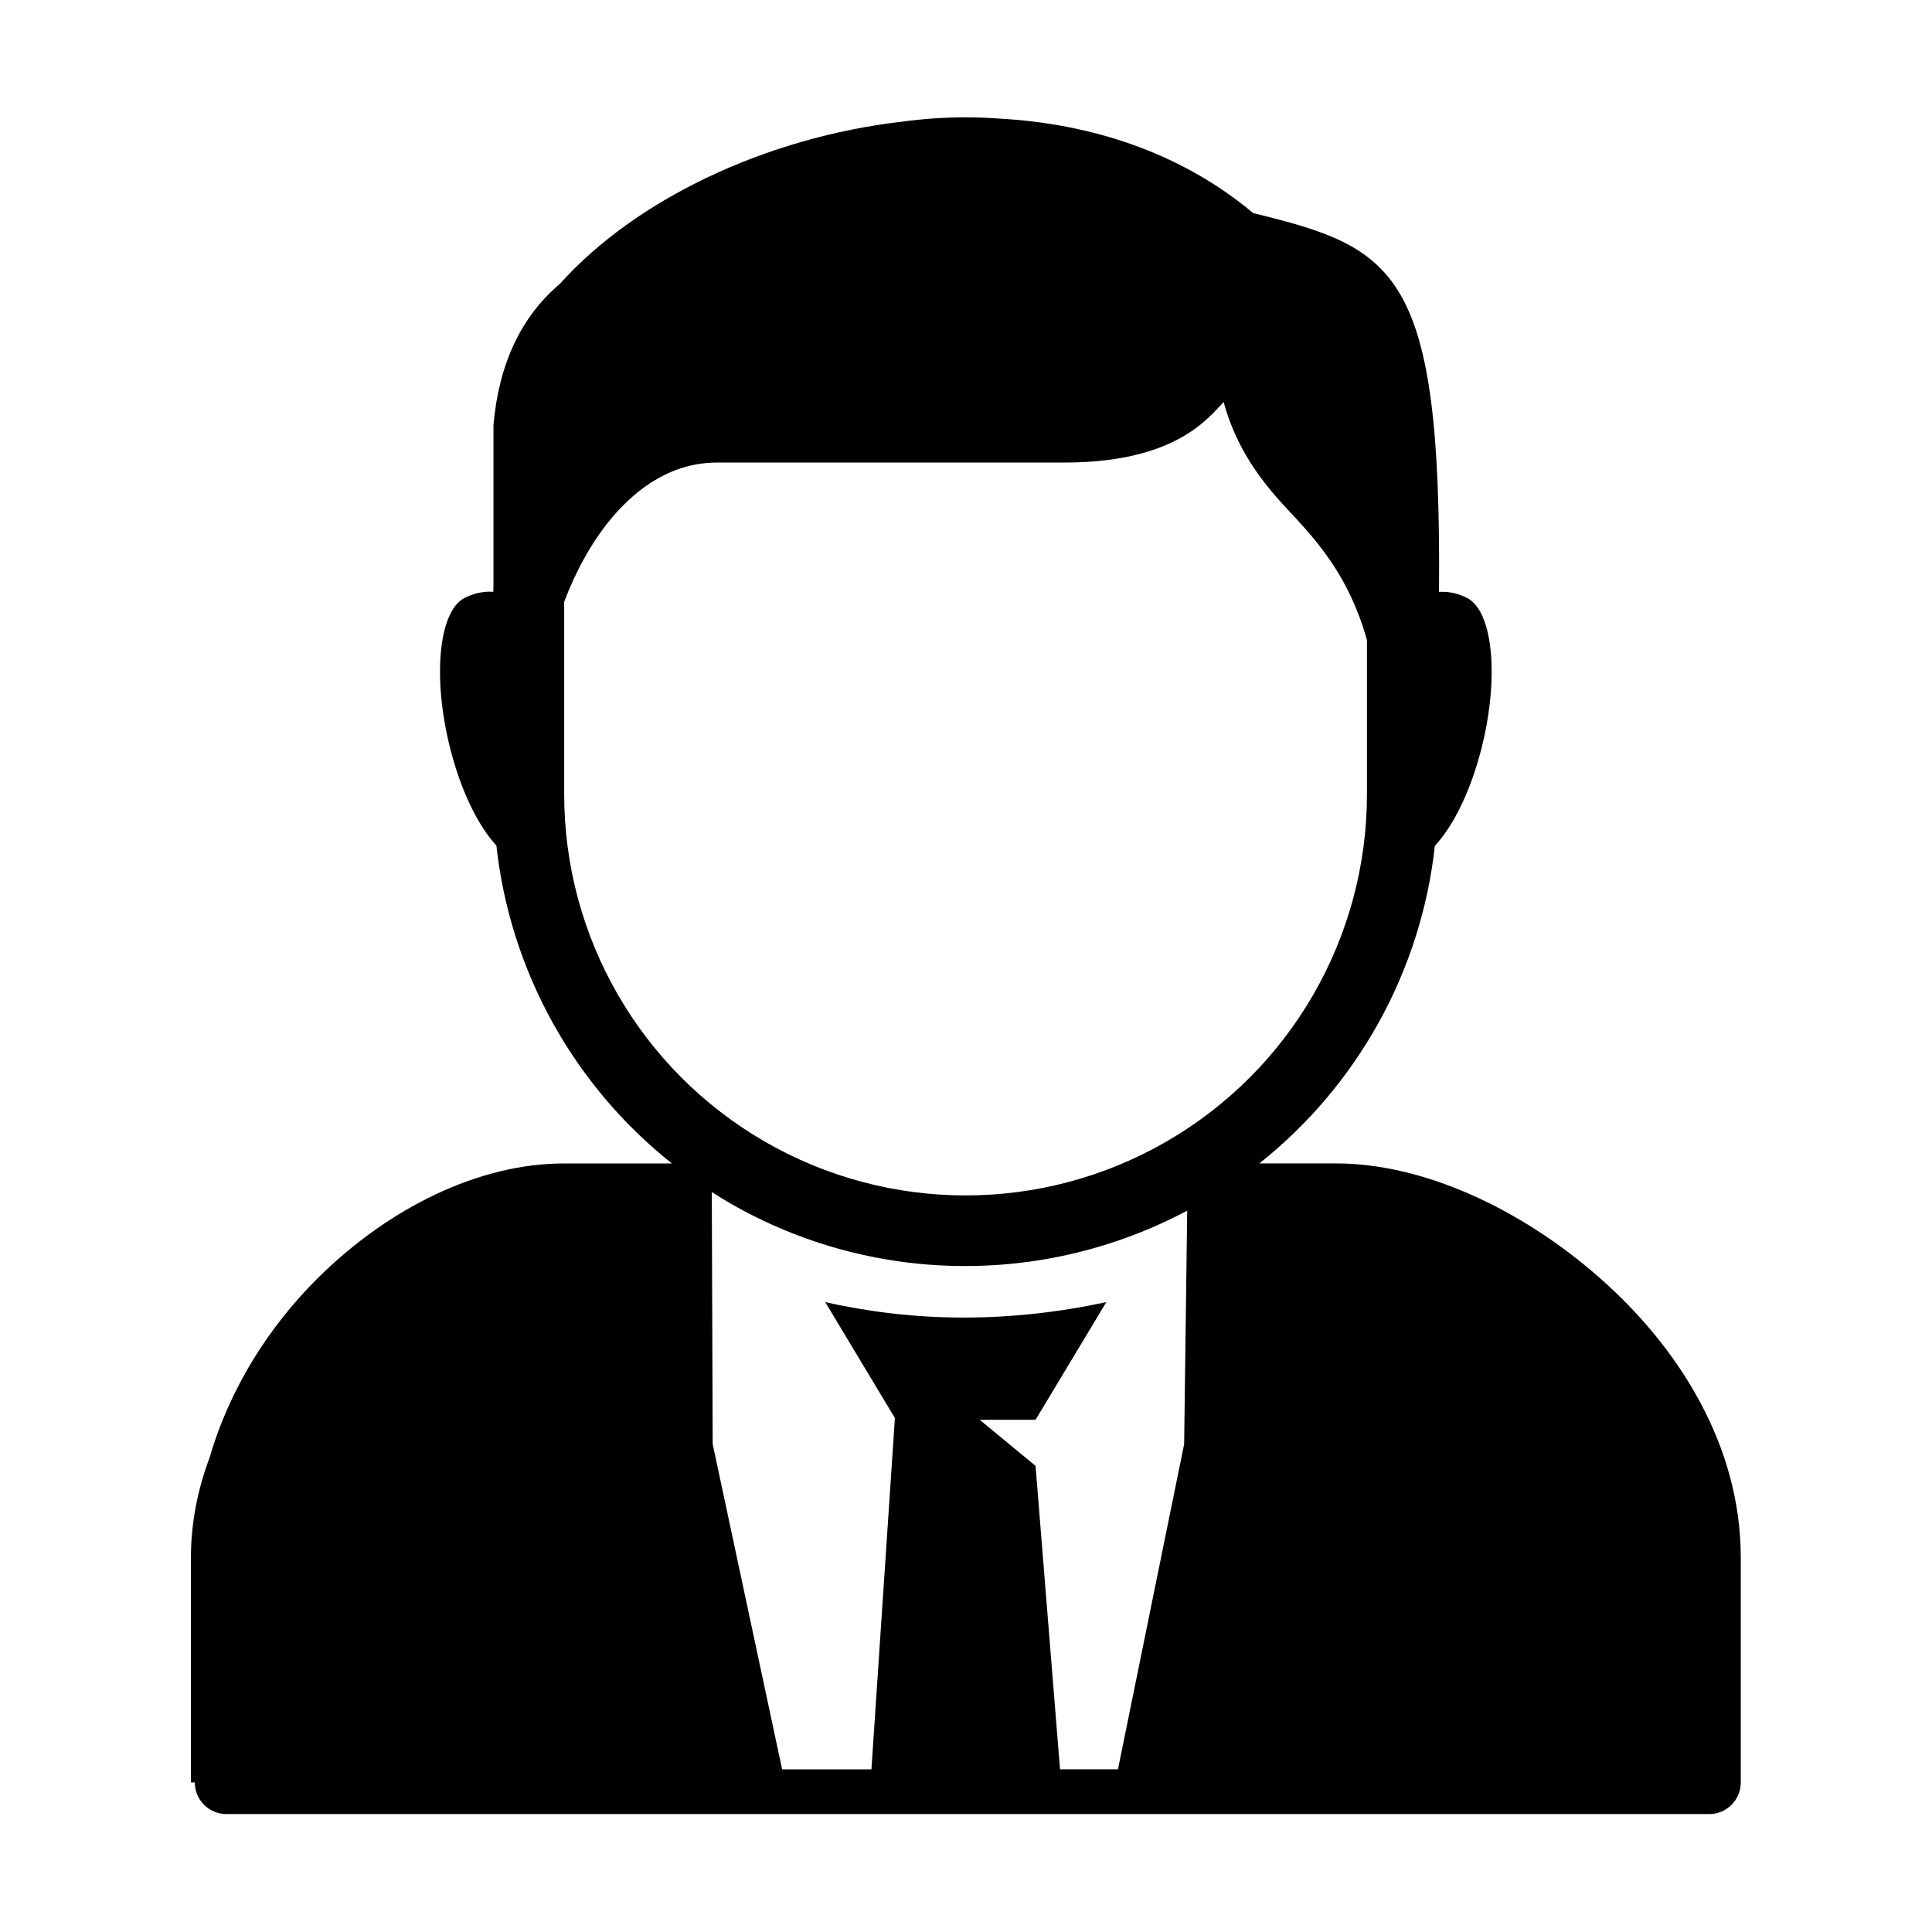 <svg id="Layer_1" enable-background="new 0 0 90 90" height="512" viewBox="0 0 90 90" width="512" xmlns="http://www.w3.org/2000/svg"><path d="m33.158 55.526c.272.177.543.349.824.51 6.583 3.803 14.645 3.912 21.322.36l-.142 10.875-3.083 15.15h-2.699l-1.14-14.135-2.599-2.146h2.599l3.297-5.483c-4.579.983-8.934.937-13.095 0l3.246 5.401-1.093 16.364h-4.161l-3.234-15.15zm23.843-36.797c.579 2.109 1.678 3.615 2.969 4.99 1.416 1.51 2.87 3.12 3.708 6.098v7.178c0 6.682-3.557 12.844-9.35 16.188-5.785 3.339-12.911 3.339-18.697 0-5.787-3.344-9.349-9.505-9.349-16.188v-8.959c.5-1.333 1.229-2.719 2.172-3.858 1.287-1.546 2.932-2.63 4.953-2.63h16.156c2.932 0 4.713-.656 5.854-1.402.568-.369.974-.765 1.276-1.088.153-.167.21-.214.308-.329zm-12.019-13.264c-.991 0-1.975.071-2.954.202-6.365.734-12.437 3.635-15.948 7.558-1.844 1.557-2.854 3.797-3.093 6.588v7.438c0 .073-.005.141-.005.215v.104c-.475-.037-.942.077-1.354.291-1.24.657-1.5 3.922-.579 7.297.511 1.875 1.276 3.365 2.074 4.229.641 5.838 3.593 11.172 8.177 14.812h-5.036c-3.975 0-8.178 2.079-11.48 5.36-2.255 2.244-4.078 5.109-5.015 8.328-.557 1.484-.875 3.046-.875 4.667v10.479h.182v.005c0 .808.656 1.464 1.469 1.469h69.078c.813 0 1.469-.661 1.469-1.469v-10.486c0-5.224-2.891-9.797-6.604-13.052-3.71-3.256-8.256-5.303-12.235-5.303h-3.589c4.579-3.635 7.538-8.963 8.178-14.796.802-.86 1.578-2.36 2.094-4.245.921-3.375.662-6.641-.584-7.297-.401-.208-.855-.318-1.317-.285.124-15.011-2.027-16.021-8.656-17.647-3.361-2.817-7.549-4.177-11.878-4.405-.505-.038-1.014-.057-1.519-.057z"/></svg>
